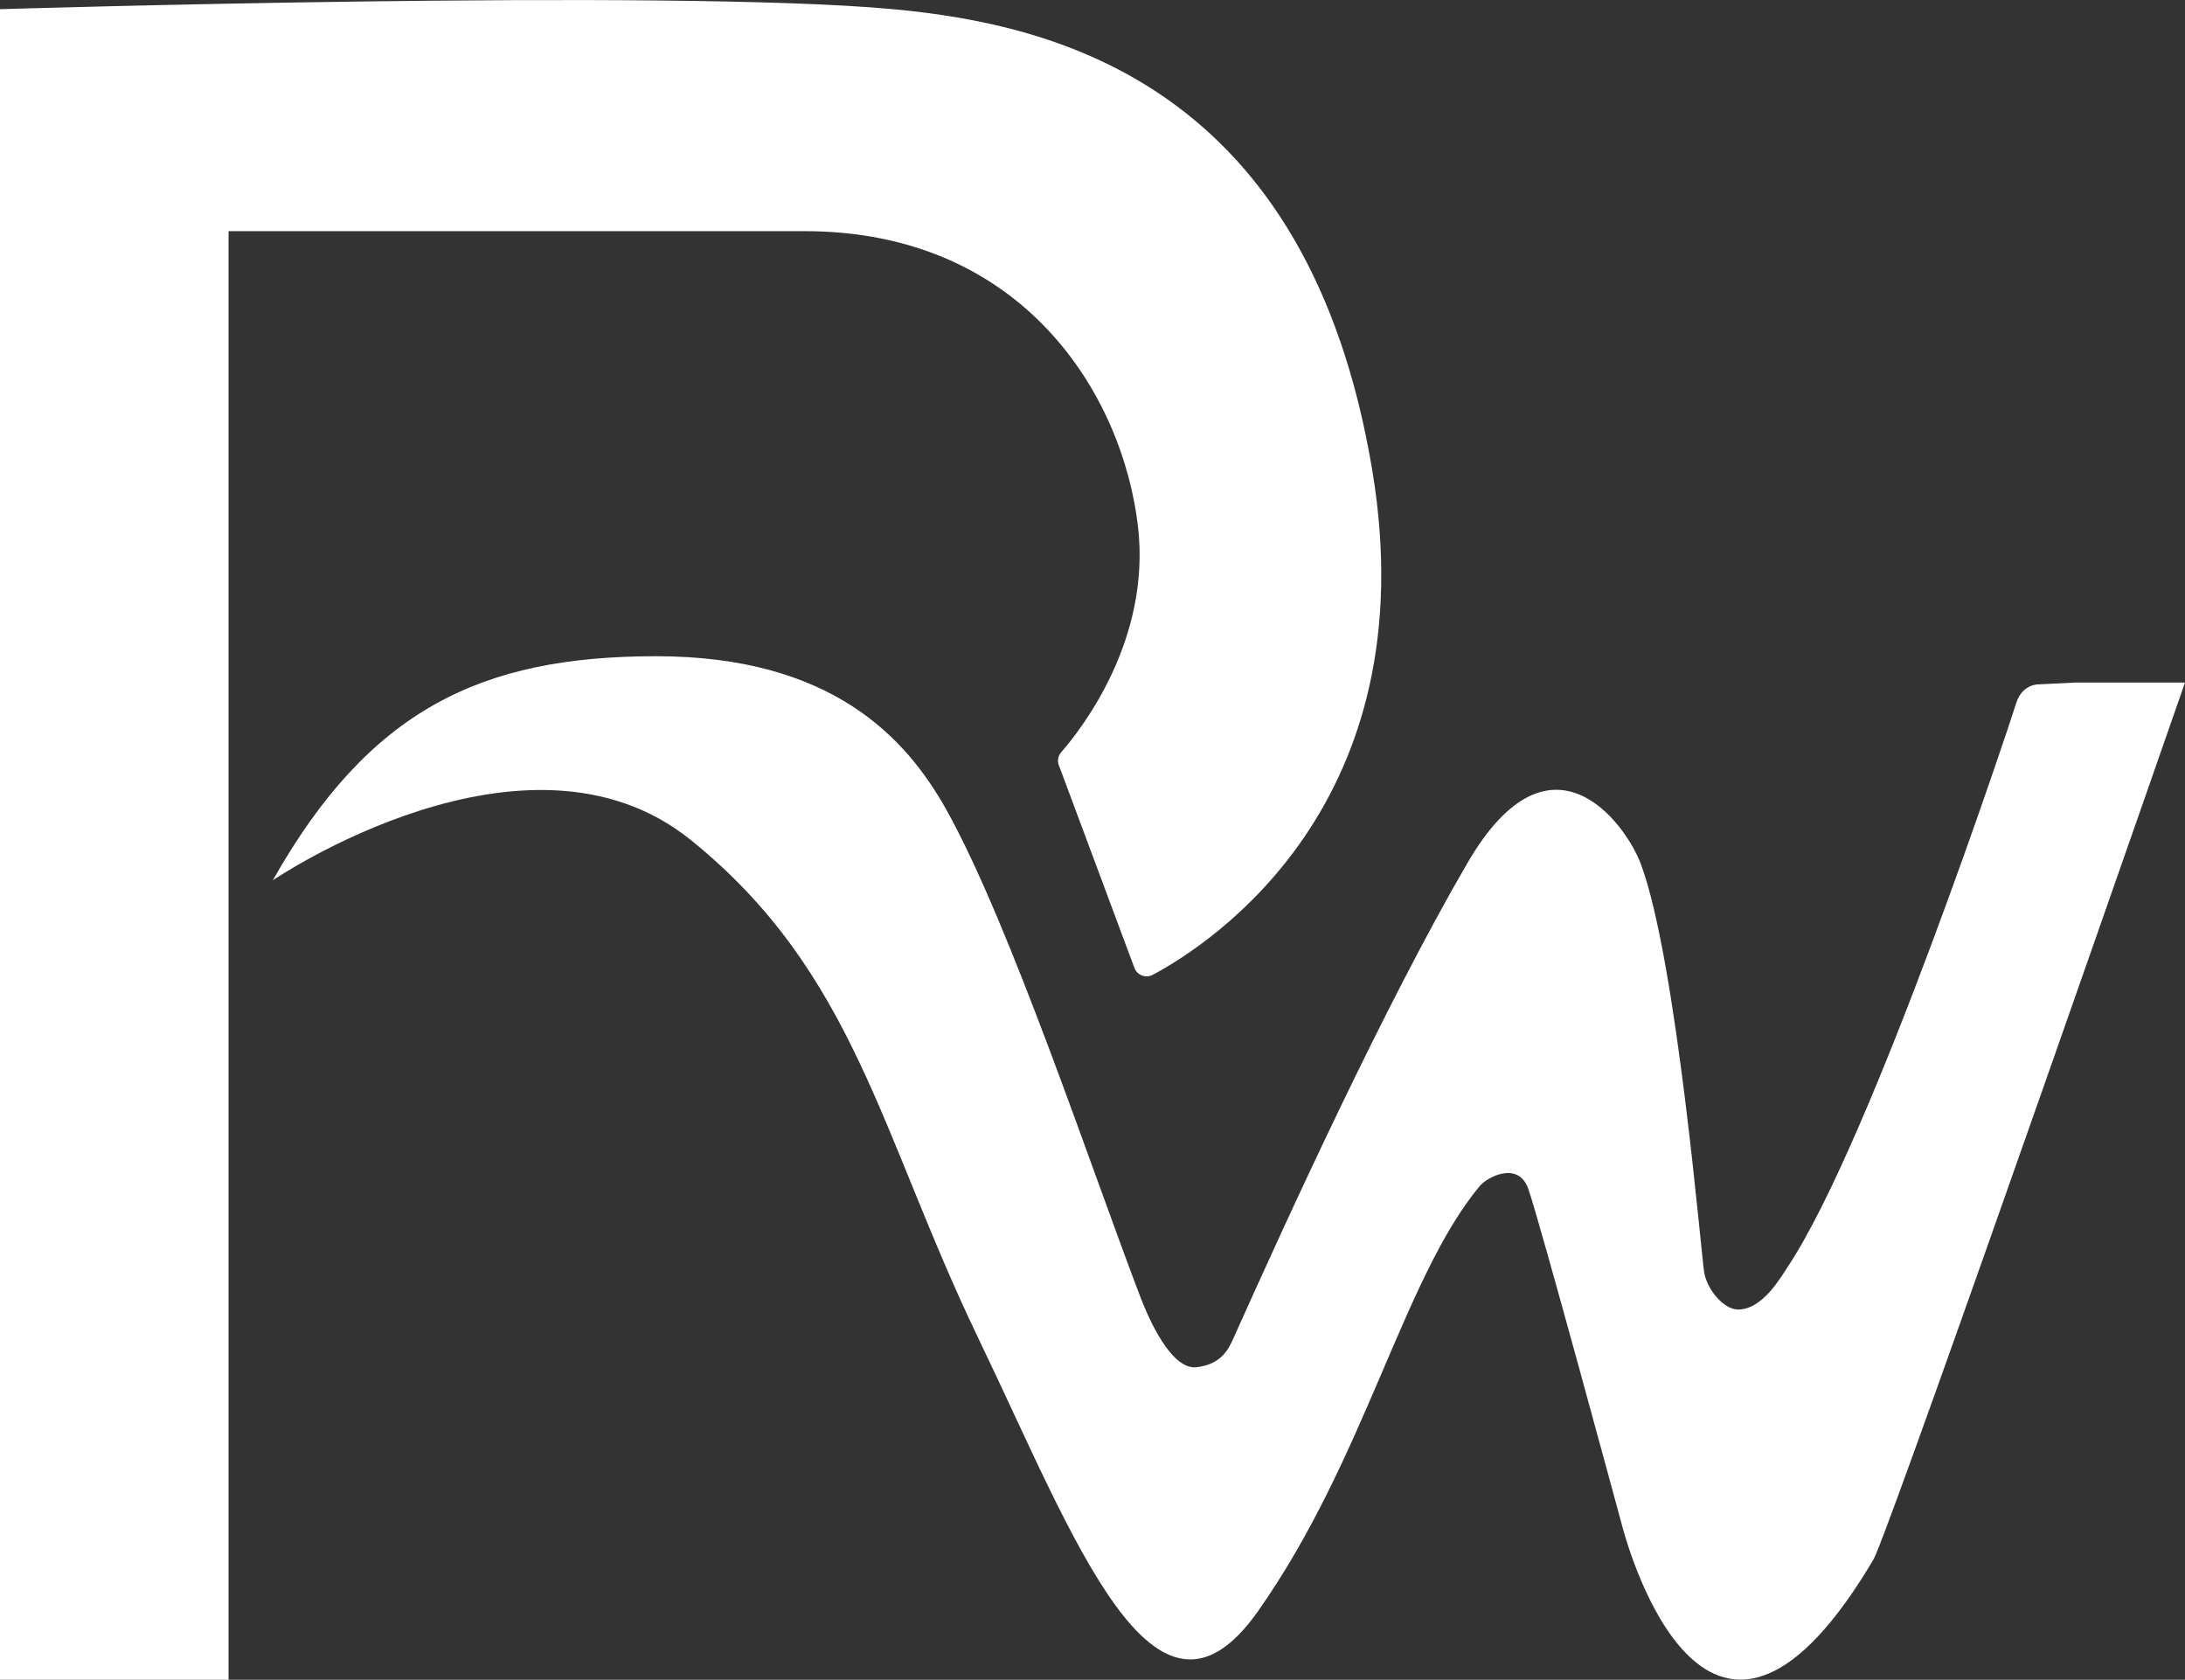 <?xml version="1.0" encoding="UTF-8"?>
<svg id="Layer_1" data-name="Layer 1" xmlns="http://www.w3.org/2000/svg" viewBox="0 0 366.7 281.88">
  <rect x="0" y="0" width="366.7" height="281.88" fill="#333333" stroke="none"/>
  <defs>
    <style>
      .cls-1 {
        fill: #fff;
      }
    </style>
  </defs>
  <path class="cls-1" d="M0,281.88V1.54s112.56-3.45,149.87,0c27.78,2.57,69.7,13.02,80.43,77.36,9.34,56.06-27.25,79.56-36.83,84.68-1.17.63-2.62.08-3.09-1.17l-12.54-33.64c-.02-.06-.04-.11-.07-.17h0c-.37-.79-.24-1.72.33-2.37,3.47-3.98,15.07-18.88,12.89-37.82-2.55-22.21-19.36-49.62-55.96-49.62H38.36v243.09H0Z"/>
  <path class="cls-1" d="M45.77,147.73s42.57-29,70.14-6.79c27.57,22.21,31.86,49.5,48.2,83.46,16.34,33.96,29.59,70.72,47.02,45.97,18.04-25.62,24.35-55.85,37.19-71.32,1.3-1.57,6.43-4.23,8.13.35s15.66,56.17,15.66,56.17c0,0,11.21,45.68,35.11,16.61,2.25-2.74,4.61-6.13,7.08-10.29.08-.13.28-.48.49-.99,5.56-13.21,51.91-146.36,51.91-146.36h-18.38l-6.13.3s-2.81-.13-3.83,3.19-24.22,73.26-38.27,94.46c-1.16,1.75-4.24,7.26-8.39,7.26-2.43,0-5.17-3.34-5.68-6.15s-4.58-52.33-10.64-68.6c-2.54-6.82-15.15-24.17-29.11-.17s-30.15,59.4-39.23,79.66c-.81,1.81-1.96,4.43-6.21,4.94-4.26.51-8.02-8.1-9.36-11.57-7.93-20.6-21.89-62.78-32.68-82.04-6.73-12.01-19.23-25.7-48.68-25.7s-48.17,9.02-64.34,37.62h0Z"/>
</svg>